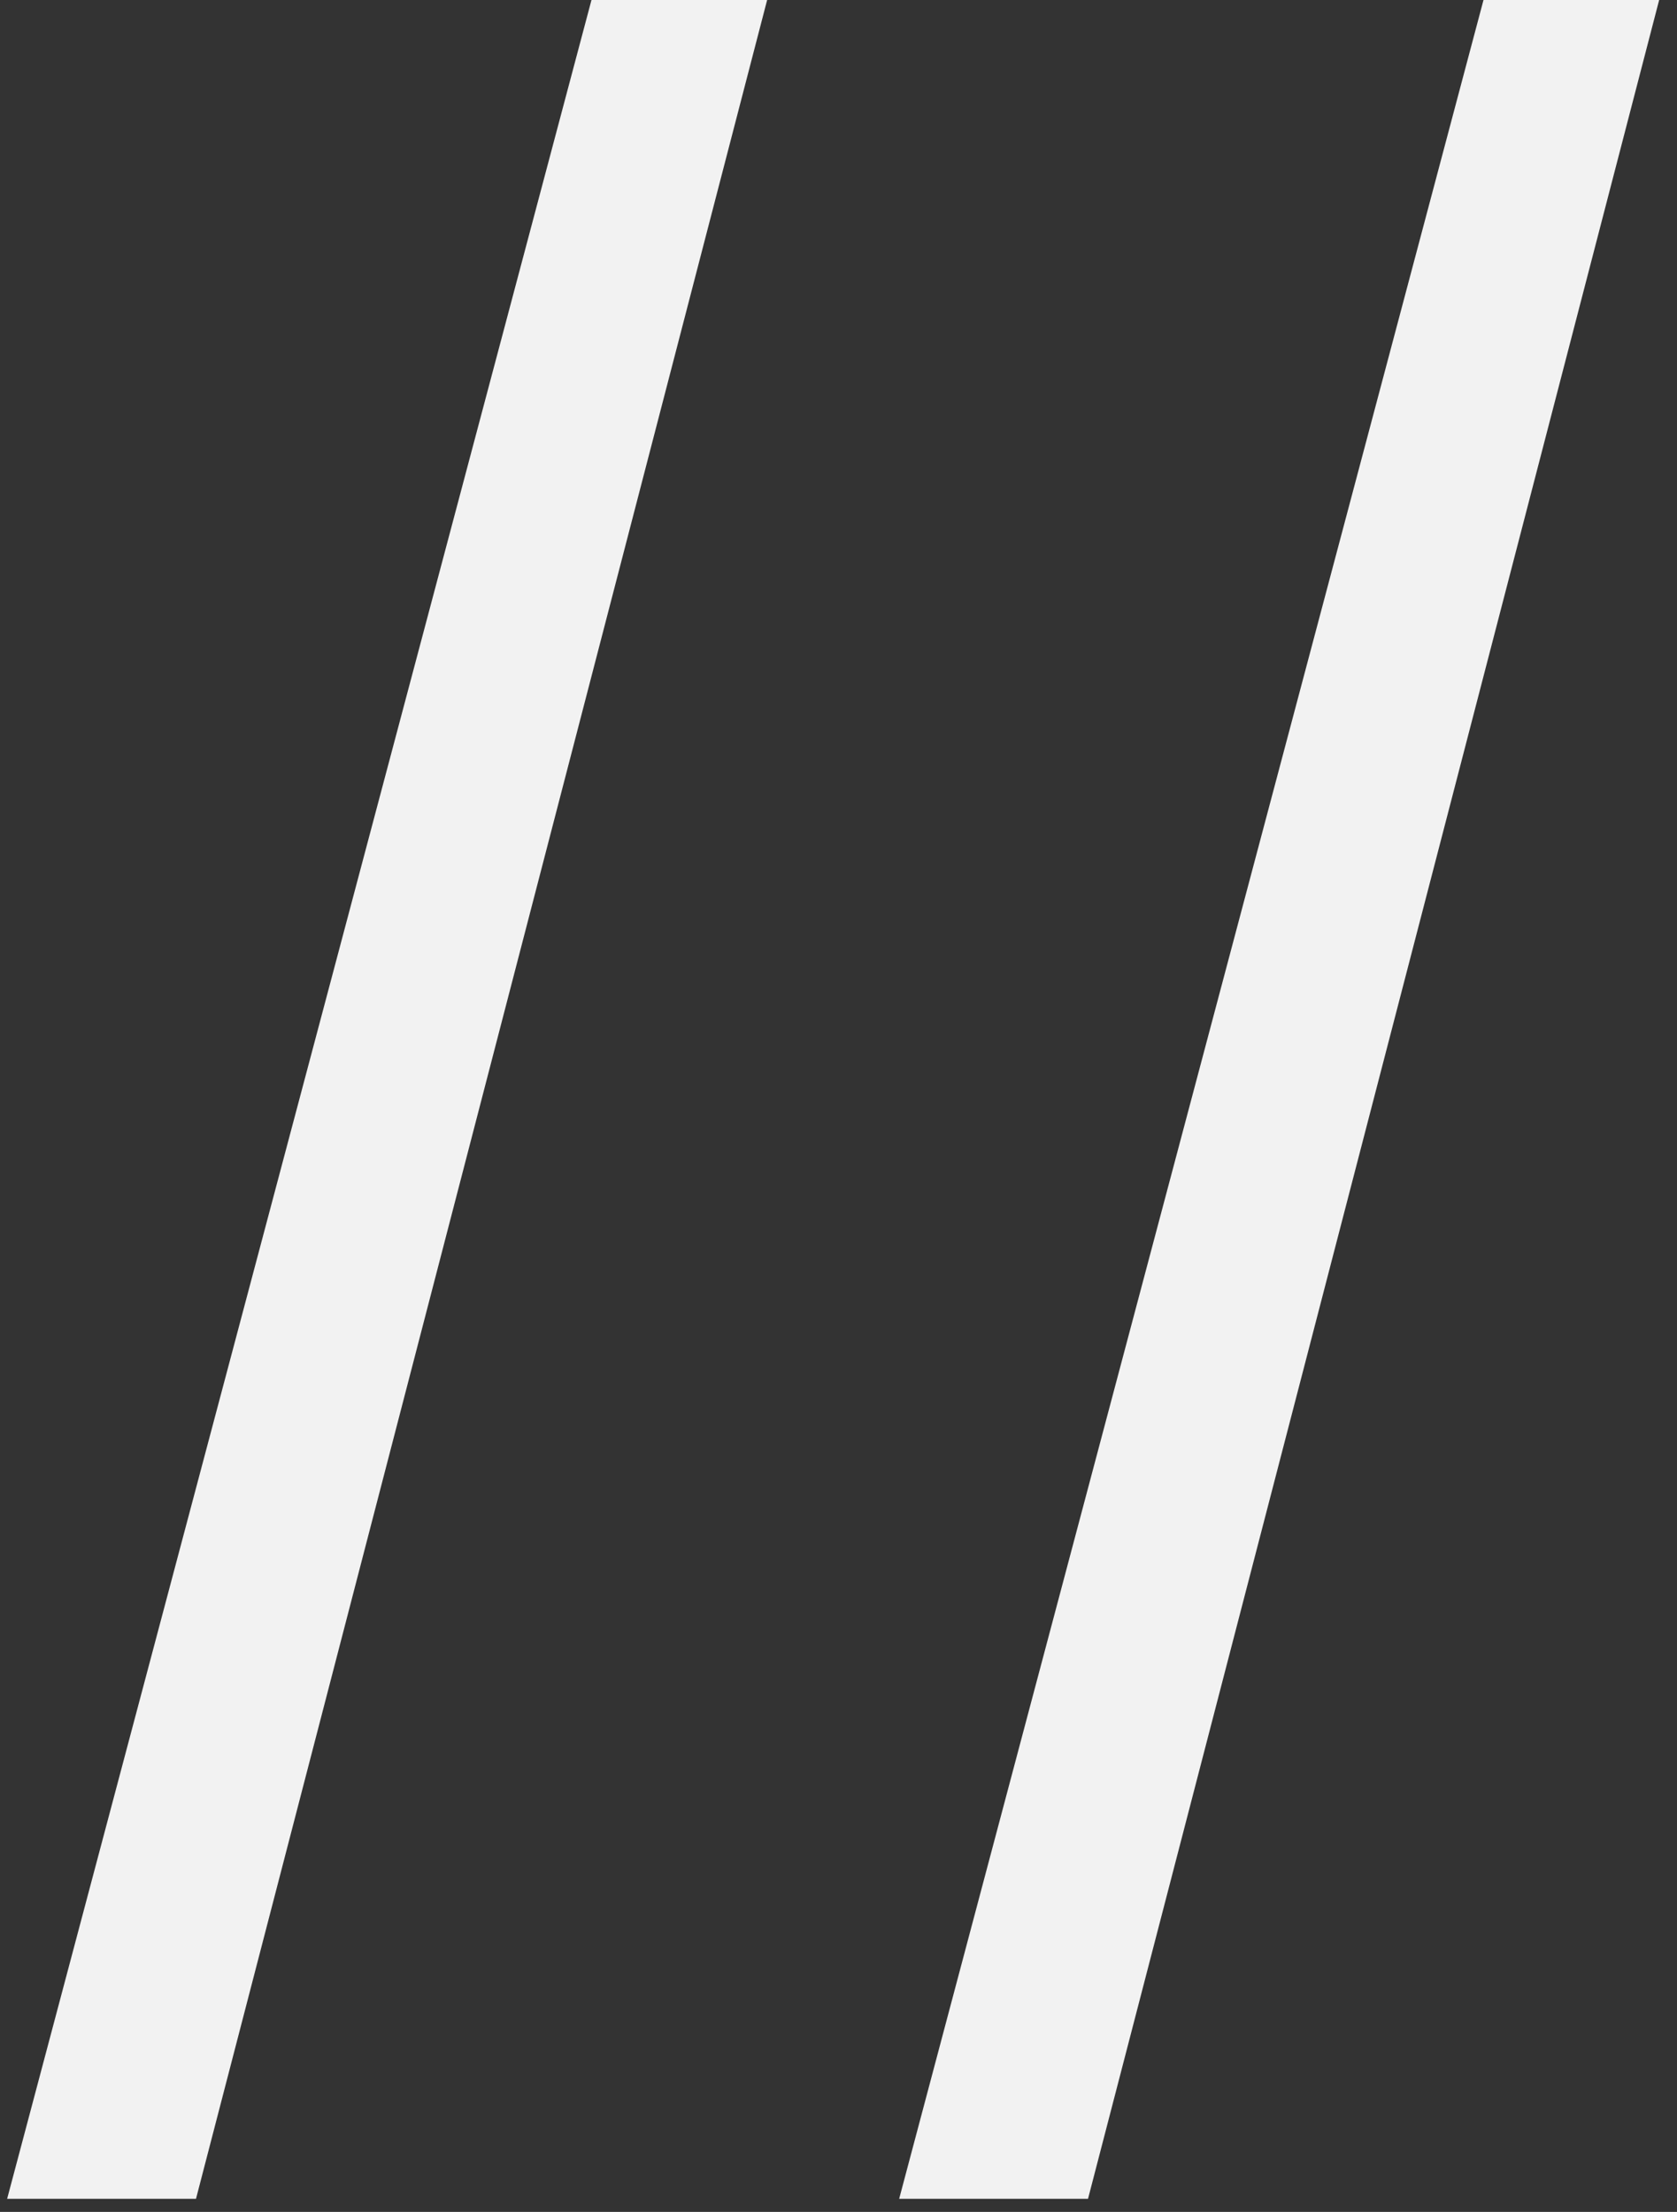 <?xml version="1.0" encoding="UTF-8"?>
<svg width="47px" height="62px" viewBox="0 0 47 62" version="1.1" xmlns="http://www.w3.org/2000/svg" xmlns:xlink="http://www.w3.org/1999/xlink">
    <rect x="0" y="0" width="47" height="62" fill="#333333" stroke="none"/>
    <title>Combined Shape</title>
    <g id="Wix-Business-Website-&amp;-Assets" stroke="none" stroke-width="1" fill="none" fill-rule="evenodd">
        <g id="Logos" transform="translate(-359, -647)" fill="#F2F2F2">
            <path d="M375.577,647 L380.5,647 L364.493,708.633 L359.2,708.633 L375.577,647 Z M400.577,647 L405.5,647 L389.493,708.633 L384.2,708.633 L400.577,647 Z" id="Combined-Shape"></path>
        </g>
    </g>
</svg>